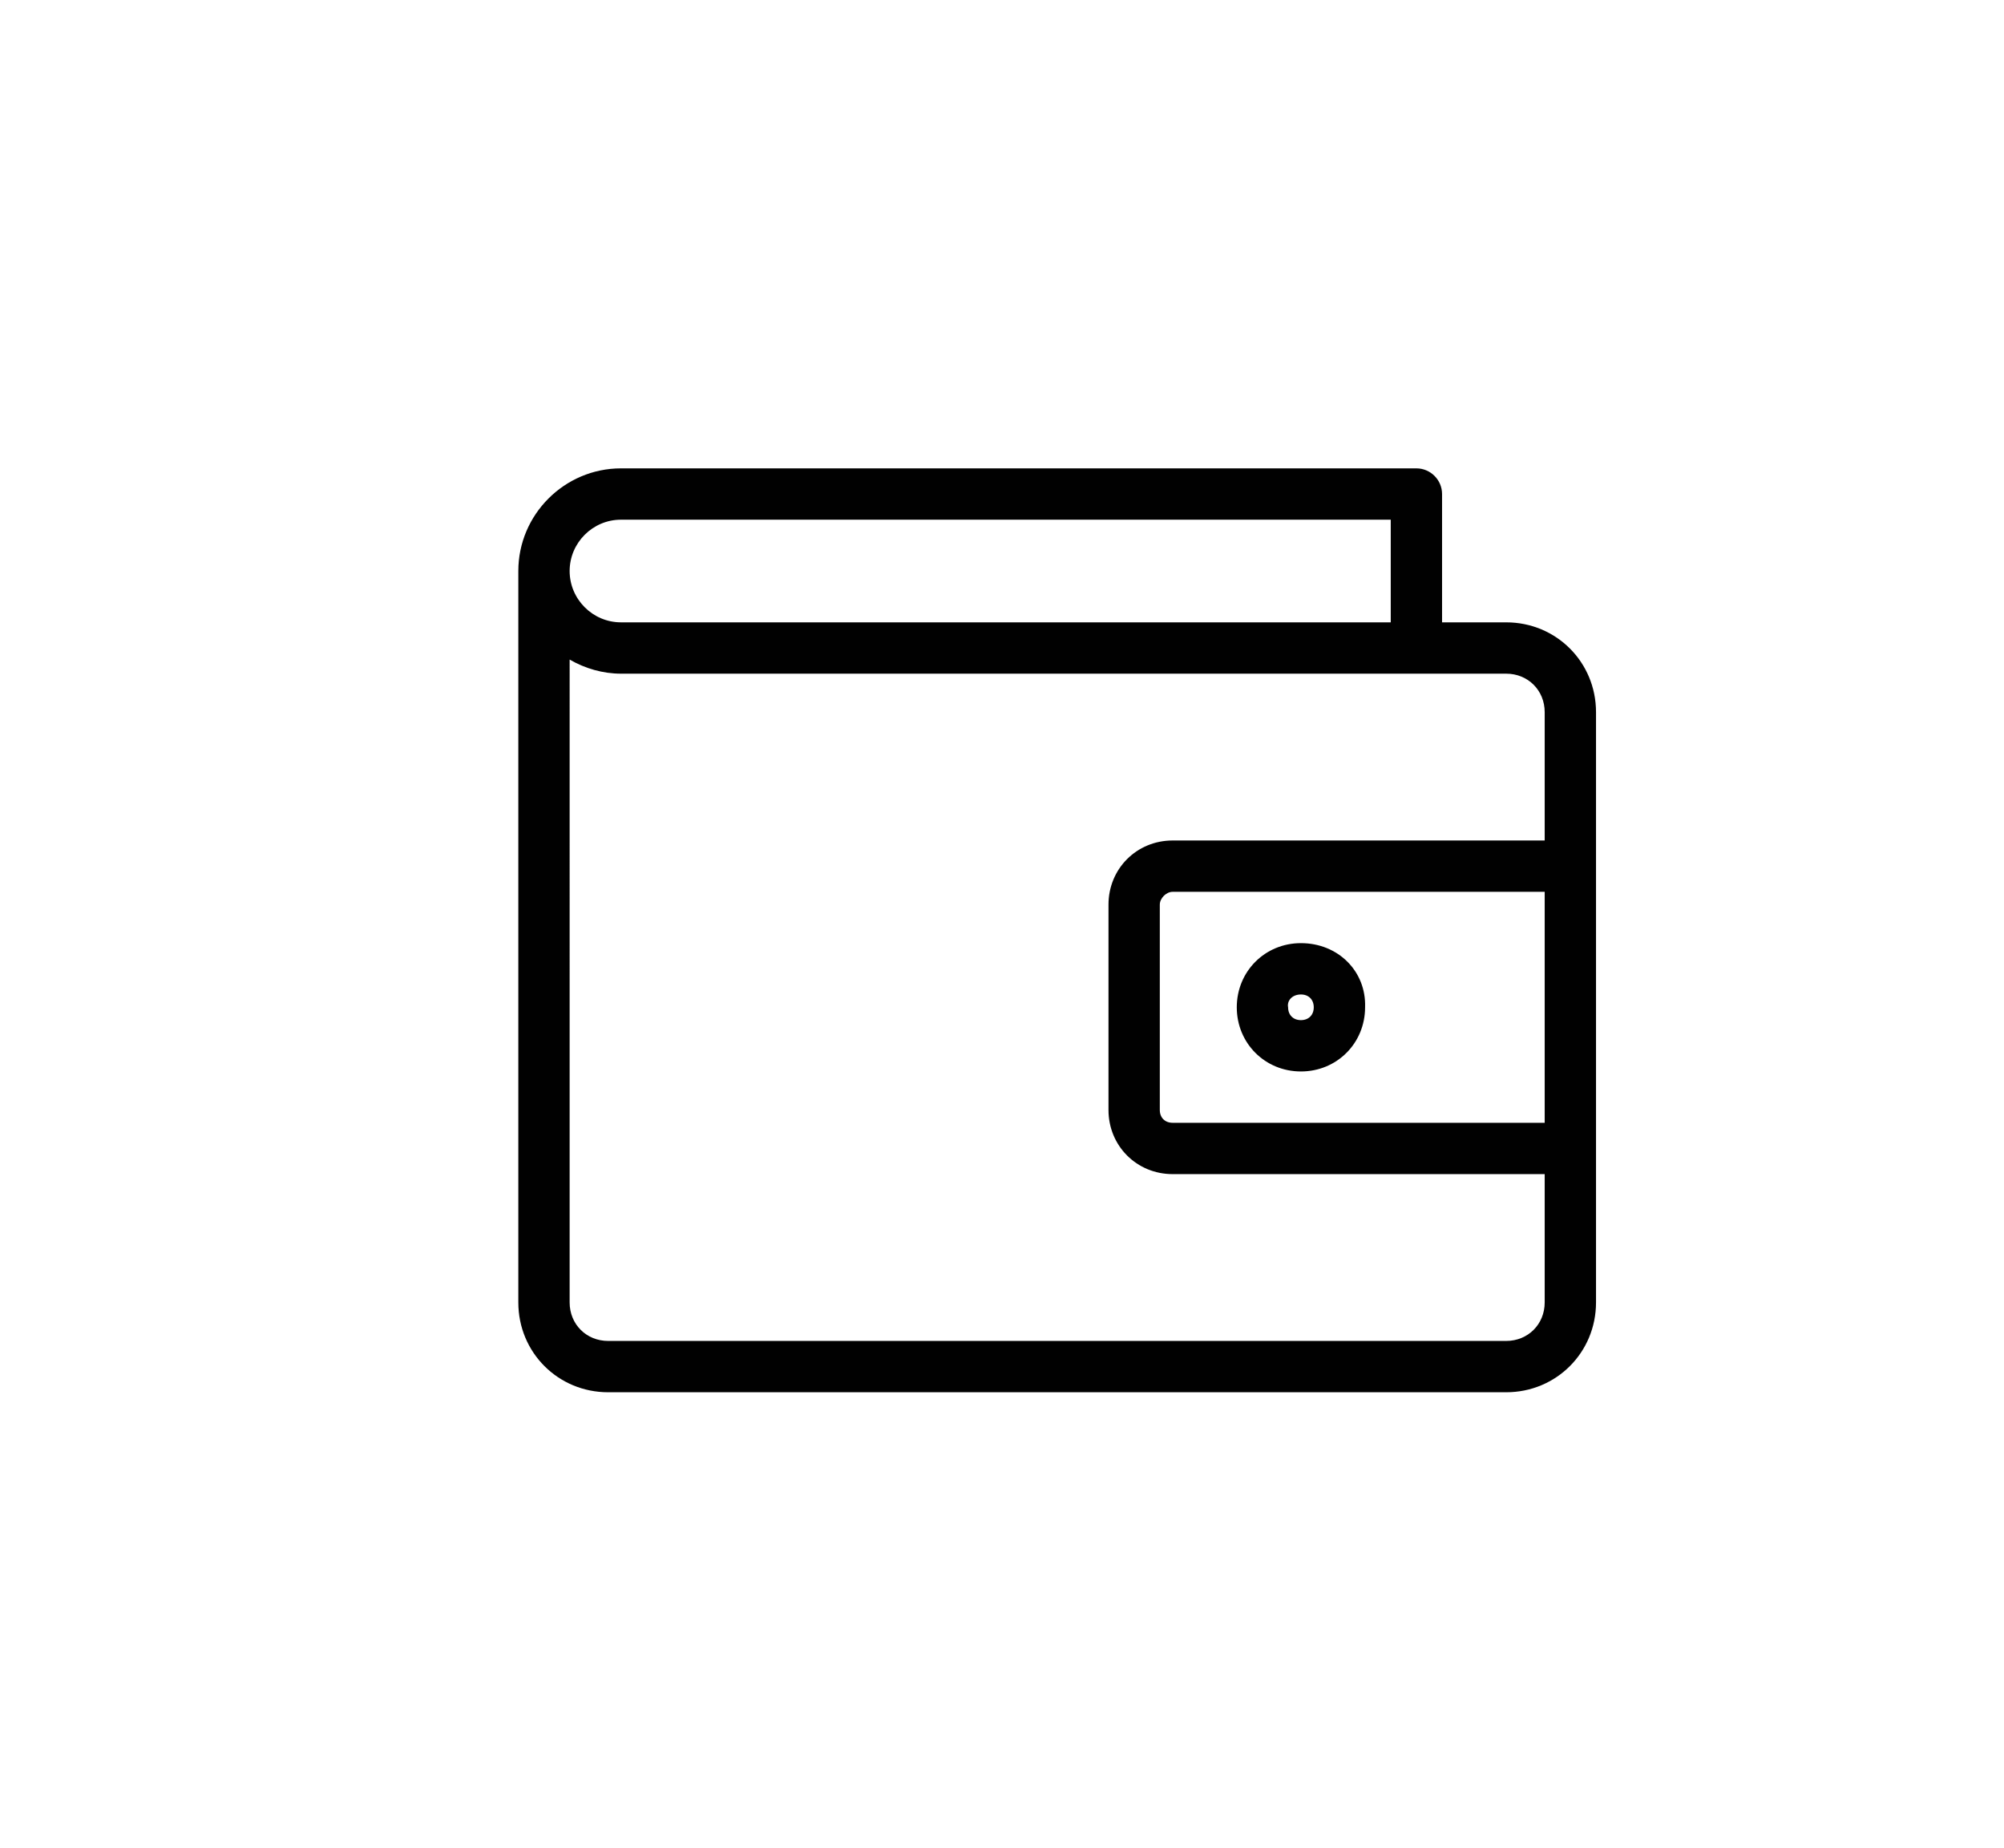 <?xml version="1.0" encoding="utf-8"?>
<!-- Generator: Adobe Illustrator 26.0.2, SVG Export Plug-In . SVG Version: 6.00 Build 0)  -->
<svg version="1.1" id="Layer_1" xmlns="http://www.w3.org/2000/svg" xmlns:xlink="http://www.w3.org/1999/xlink" x="0px" y="0px"
	 viewBox="0 0 156.2 144" style="enable-background:new 0 0 156.2 144;" xml:space="preserve">
<style type="text/css">
	.st0{fill:#010101;}
</style>
<path class="st0" d="M48.4,36.5c-4.4,0-8,3.6-8,8v57c0,3.9,3.1,7,7,7h70c3.9,0,7-3.1,7-7v-46c0-3.9-3.1-7-7-7h-5v-10
	c0-1.1-0.9-2-2-2H48.4z M48.4,40.5h60v8h-60c-2.2,0-4-1.8-4-4S46.2,40.5,48.4,40.5z M44.4,51.4c1.2,0.7,2.6,1.1,4,1.1h69
	c1.7,0,3,1.3,3,3v10h-29c-2.8,0-5,2.2-5,5v16c0,2.8,2.2,5,5,5h29v10c0,1.7-1.3,3-3,3h-70c-1.7,0-3-1.3-3-3V51.4z M91.4,69.5h29v18
	h-29c-0.6,0-1-0.4-1-1v-16C90.4,70,90.9,69.5,91.4,69.5L91.4,69.5L91.4,69.5z M101.4,73.5c-2.8,0-5,2.2-5,5s2.2,5,5,5s5-2.2,5-5
	C106.5,75.7,104.3,73.5,101.4,73.5C101.5,73.4,101.5,73.4,101.4,73.5L101.4,73.5z M101.4,77.5c0.6,0,1,0.4,1,1s-0.4,1-1,1
	s-1-0.4-1-1C100.3,78,100.7,77.5,101.4,77.5C101.4,77.4,101.4,77.4,101.4,77.5L101.4,77.5z"/>
</svg>
